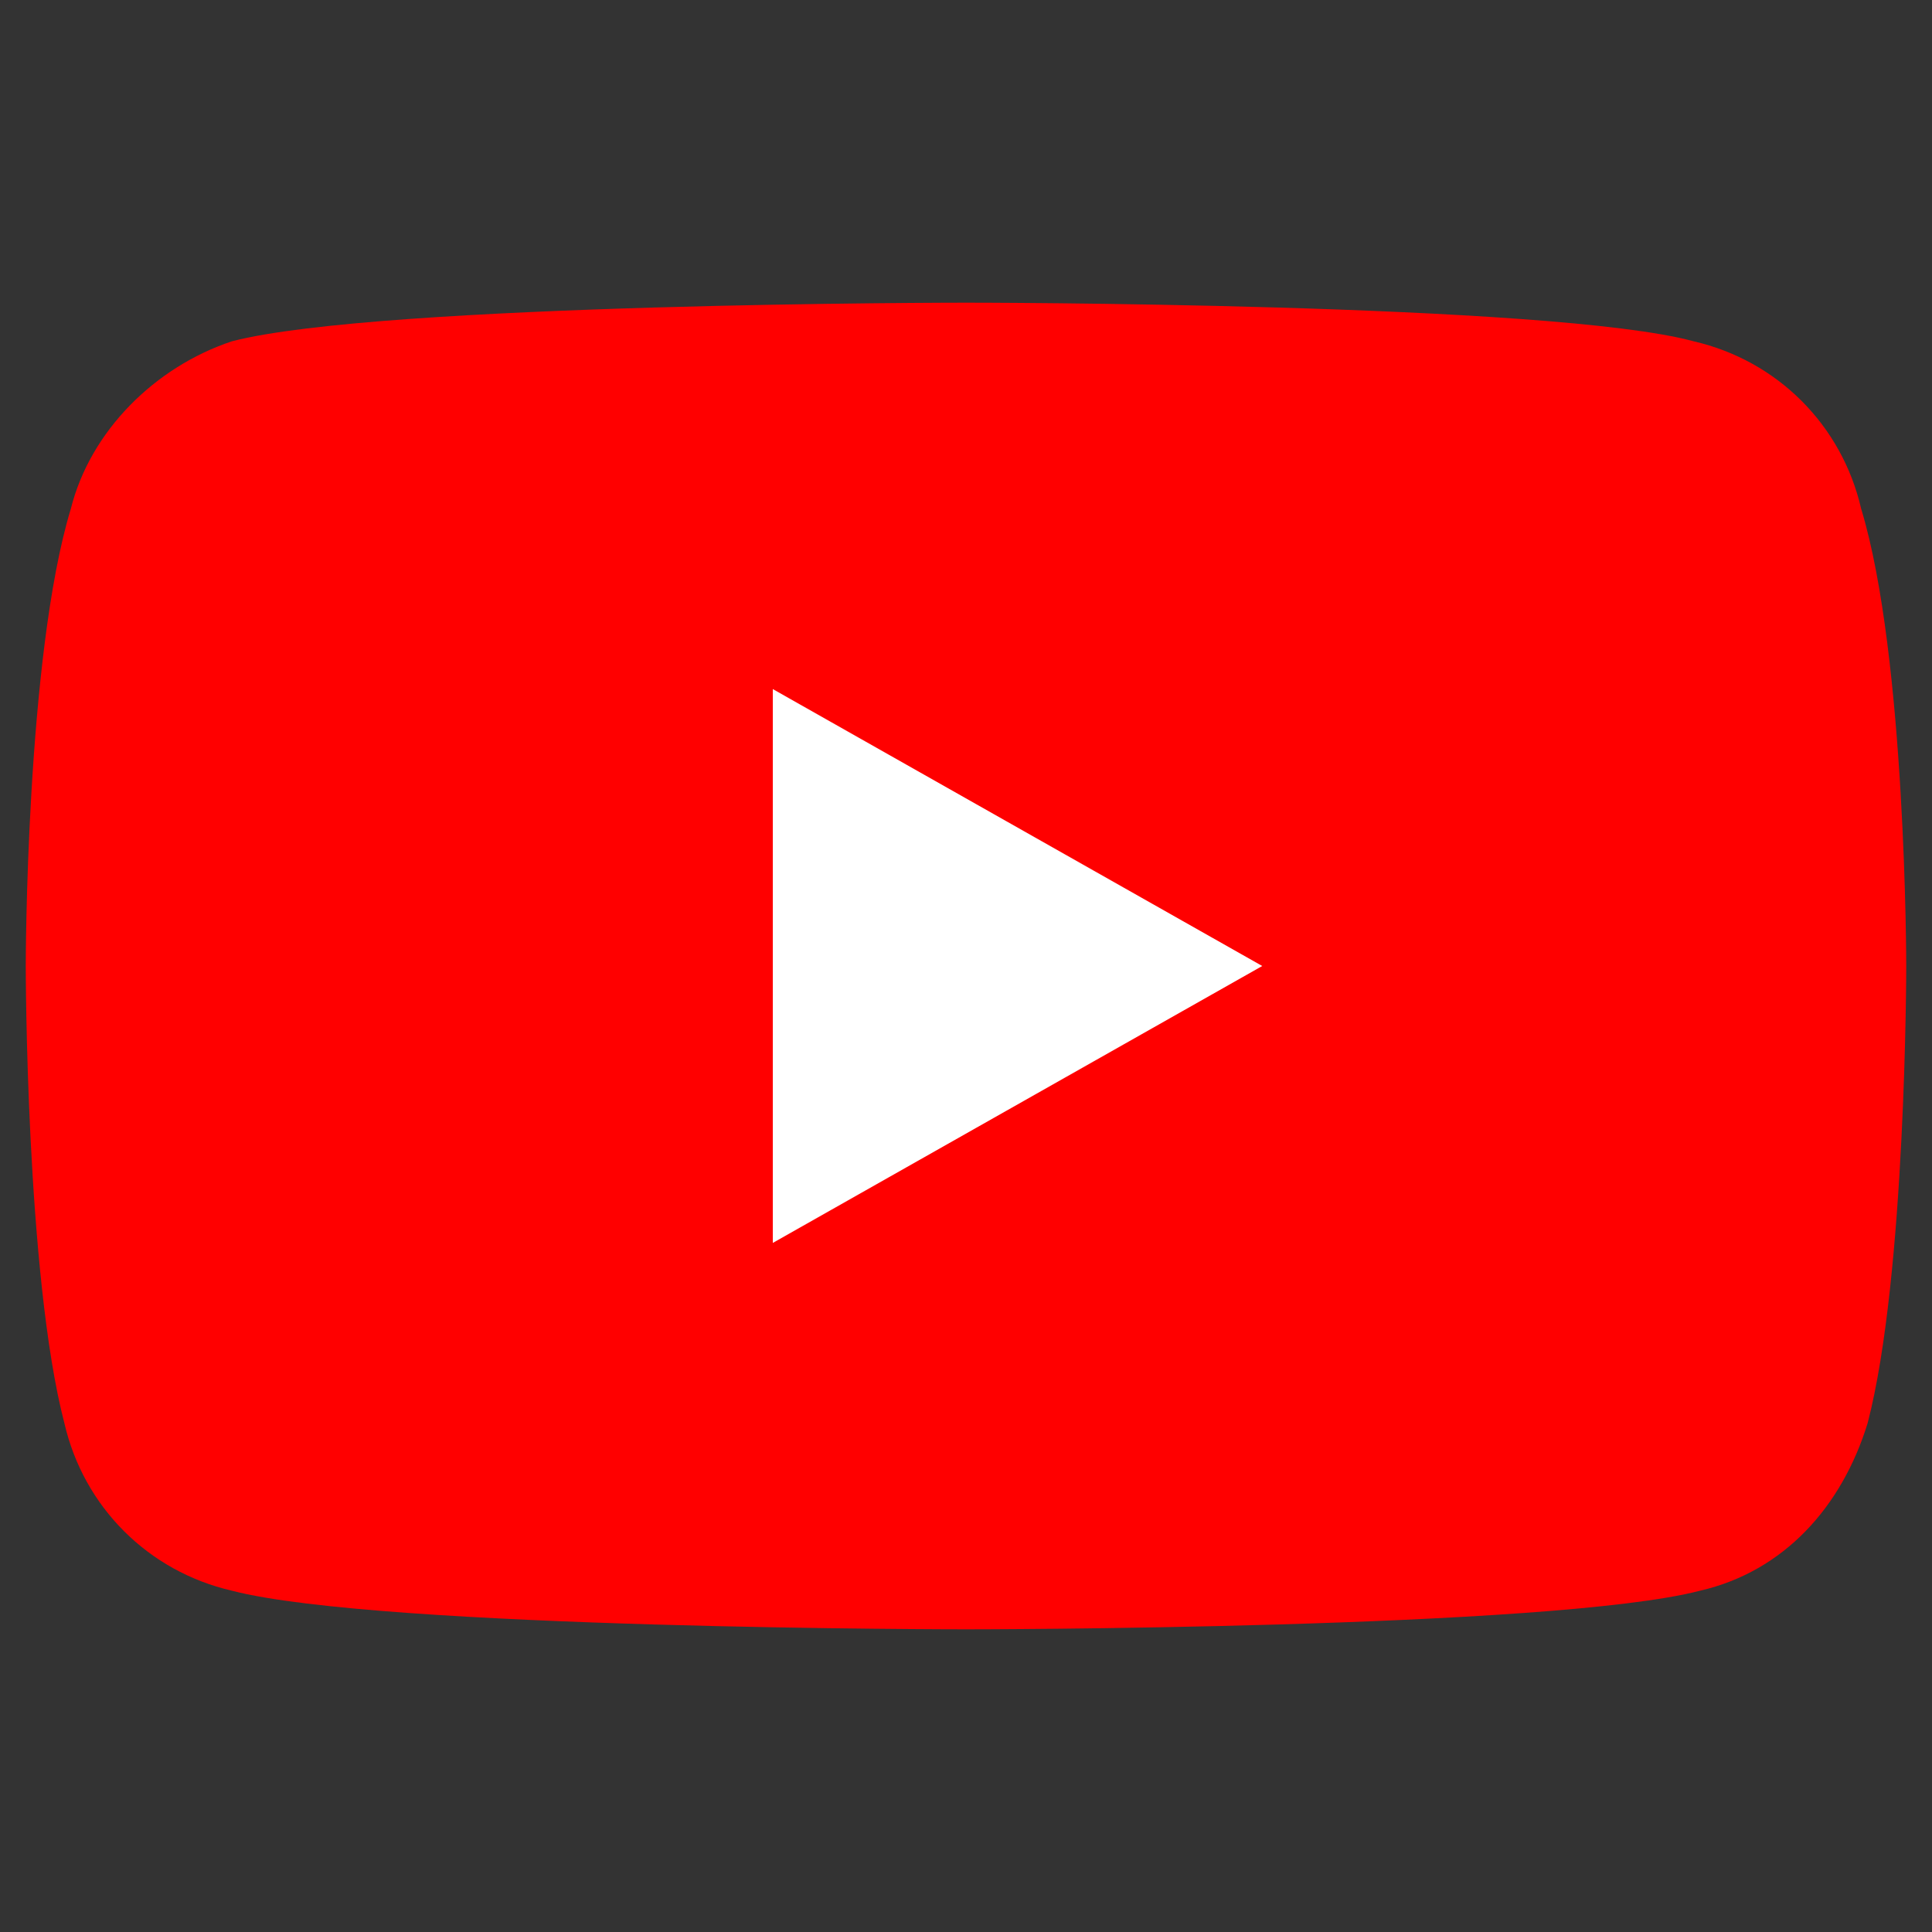 <?xml version="1.0" encoding="utf-8"?>
<!-- Generator: Adobe Illustrator 24.3.0, SVG Export Plug-In . SVG Version: 6.00 Build 0)  -->
<svg version="1.1" xmlns="http://www.w3.org/2000/svg" xmlns:xlink="http://www.w3.org/1999/xlink" x="0px" y="0px"
	 viewBox="0 0 30 30" style="enable-background:new 0 0 30 30;" xml:space="preserve">
<rect x="0" y="0" width="30" height="30" fill="#333333" stroke="none"/>
<style type="text/css">
	.st0{fill:#FF0000;}
	.st1{fill:#FFFFFF;}
</style>
<g id="レイヤー_1">
</g>
<g id="contents">
	<g id="XMLID_7_">
		<path id="XMLID_9_" class="st0" d="M28.9,7.9c-0.3-1.3-1.3-2.3-2.6-2.6C24.1,4.7,15,4.7,15,4.7s-9.1,0-11.4,0.6
			C2.4,5.7,1.4,6.7,1.1,7.9C0.4,10.2,0.4,15,0.4,15s0,4.8,0.6,7.1c0.3,1.3,1.3,2.3,2.6,2.6C5.9,25.3,15,25.3,15,25.3s9.1,0,11.4-0.6
			c1.3-0.3,2.2-1.3,2.6-2.6c0.6-2.3,0.6-7.1,0.6-7.1S29.6,10.2,28.9,7.9z"/>
		<polygon id="XMLID_8_" class="st1" points="12,19.3 19.6,15 12,10.7 		"/>
	</g>
</g>
</svg>
